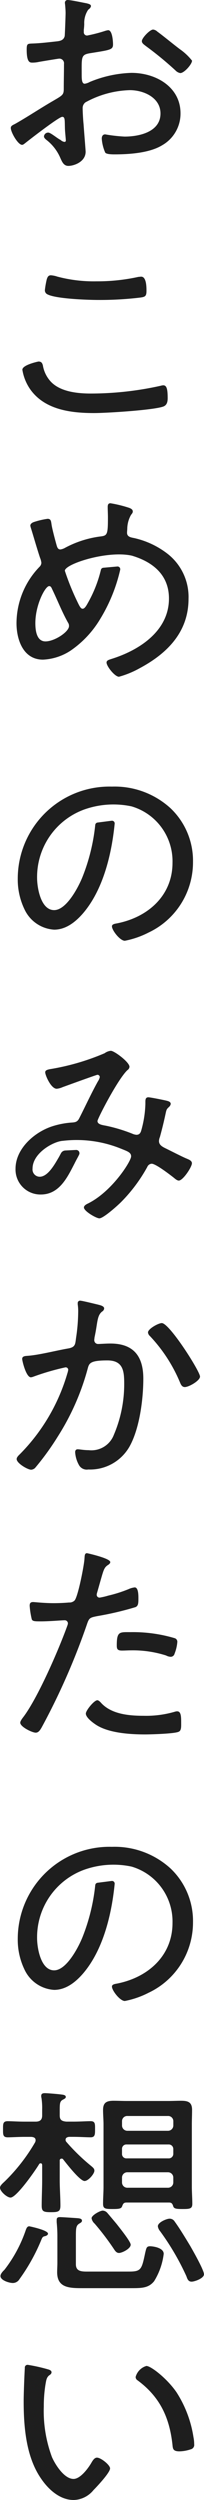 <svg xmlns="http://www.w3.org/2000/svg" viewBox="0 0 33.837 412.65"><defs><style>.cls-1{fill:#1e1e1e}</style></defs><g id="レイヤー_2" data-name="レイヤー 2"><g id="レイヤー_1-2" data-name="レイヤー 1"><path class="cls-1" d="M10.308 19.289c-.535 0-5.385 3.74-6.113 4.325-.152.111-.342.294-.533.294-.689 0-1.873-2.089-1.873-2.787 0-.366.343-.476.765-.7 2.138-1.209 4.162-2.567 6.264-3.776 1.566-.918 1.757-.991 1.757-1.981 0-1.357.038-2.713.038-4.106a.774.774 0 00-.8-.881c-.115 0-3.02.477-3.4.55a4.9 4.9 0 01-1.032.11c-.419 0-.955 0-.955-2.163 0-.954.153-.954.879-.99 1.374-.037 2.826-.219 4.2-.366.612-.074 1.07-.257 1.222-.845.039-.182.153-3.447.153-3.812 0-.4-.038-.918-.076-1.321 0-.074-.038-.257-.038-.367A.44.44 0 0111.225 0c.5 0 2.56.44 3.17.55.229.074.689.147.689.441 0 .256-.269.477-.46.623a3.888 3.888 0 00-.65 2.347 8.921 8.921 0 01-.075.953v.4a.53.53 0 00.573.55 25.648 25.648 0 002.865-.734 2.914 2.914 0 01.61-.147c.689 0 .8 1.835.8 2.347 0 .881-.459.916-3.666 1.431-1.682.257-1.53.551-1.53 3.63 0 .733.038 1.431.5 1.431a2.56 2.56 0 00.841-.295 19.5 19.5 0 016.915-1.5c4.126 0 8.136 2.384 8.136 6.674a6.011 6.011 0 01-3.056 5.281c-2.1 1.282-5.463 1.5-7.908 1.5-.571 0-1.337-.037-1.527-.294a6.871 6.871 0 01-.574-2.31c0-.367.154-.7.574-.7a25.911 25.911 0 003.209.366c2.521 0 5.959-.806 5.959-3.813 0-2.6-2.751-3.85-5.082-3.85a16.143 16.143 0 00-7.372 2.017 1.165 1.165 0 00-.456.952c0 .587.076 1.982.152 2.641.038.659.342 4.29.342 4.547 0 1.687-1.948 2.347-2.863 2.347-.8 0-1.069-.734-1.338-1.322a7.52 7.52 0 00-2.253-2.932c-.19-.147-.459-.367-.459-.624a.7.7 0 01.725-.622c.383 0 1.528.989 2.026 1.209a1.214 1.214 0 00.648.331c.191 0 .229-.147.229-.257 0-.221-.152-1.54-.152-2.055-.039-1.281.038-1.832-.458-1.832M26.084 5.207c.878.624 2.788 2.2 3.781 2.934a9.467 9.467 0 011.988 1.87c0 .586-1.3 2.054-1.949 2.054a1.46 1.46 0 01-.8-.439 56.573 56.573 0 00-4.927-4.035c-.268-.22-.649-.44-.649-.806 0-.513 1.337-1.908 1.871-1.908a1.208 1.208 0 01.688.33"/><path class="cls-1" d="M7.11 60.3a5.2 5.2 0 001.3 2.676c1.567 1.688 4.432 1.981 6.647 1.981a53.668 53.668 0 0011.61-1.287 1.646 1.646 0 01.419-.073c.573 0 .726.659.726 2.127 0 .585-.114 1.172-.765 1.394-1.717.585-9.32 1.063-11.458 1.063-3.859 0-8.1-.551-10.5-3.815a7.8 7.8 0 01-1.38-3.336c0-.806 2.634-1.357 2.674-1.357.458 0 .611.221.727.624M9.4 45.628a23.61 23.61 0 006.607.806 31.725 31.725 0 006.953-.732c.113 0 .3-.037.458-.037.879 0 .879 1.761.879 2.347 0 .879-.229.989-.993 1.1a56.149 56.149 0 01-6.991.4c-1.719 0-7.3-.185-8.556-.991a.723.723 0 01-.307-.7 14.662 14.662 0 01.307-1.723c.115-.331.229-.661.687-.661a4.418 4.418 0 01.956.183"/><path class="cls-1" d="M17.124 93.715a.443.443 0 00-.386.332 20.8 20.8 0 01-2.084 5.333c-.342.624-.611 1.1-.954 1.1s-.573-.549-1.032-1.5a41.145 41.145 0 01-1.911-4.767c0-1.126 7.069-3.4 11.117-2.494 3.59 1.063 6.15 3.263 6.15 7.076 0 5.207-4.661 8.4-9.321 9.9-.535.184-1.031.259-1.031.662 0 .623 1.376 2.347 2.063 2.347a15.464 15.464 0 003.476-1.431c4.66-2.493 8.061-6.05 8.061-11.441a9.027 9.027 0 00-3.554-7.48 14.077 14.077 0 00-5.425-2.531c-.534-.111-1.221-.184-1.221-.88 0-.257.038-.477.038-.732a4.771 4.771 0 01.61-2.2c.192-.257.306-.367.306-.587 0-.331-.306-.477-.572-.587a20.5 20.5 0 00-3.134-.771c-.38 0-.456.293-.456.587 0 .587.038 1.174.038 1.76 0 2.934-.114 3.007-1.375 3.153a17 17 0 00-5.694 1.836 2.344 2.344 0 01-.8.294c-.382 0-.5-.257-.611-.587-.19-.659-.8-2.9-.879-3.593-.076-.441-.076-.881-.649-.881a13.223 13.223 0 00-2.329.552c-.268.108-.536.292-.536.585a2.493 2.493 0 00.115.441c.5 1.612.954 3.226 1.49 4.841a3.062 3.062 0 01.229.842.965.965 0 01-.306.659 13.435 13.435 0 00-3.82 9.314c0 2.641 1.07 6.014 4.393 6.014a9.11 9.11 0 004.547-1.466 16.712 16.712 0 004.965-5.28 27.122 27.122 0 003.294-8.083.45.45 0 00-.482-.547zm-5.831 9.075a.929.929 0 01.152.55c0 .954-2.405 2.531-3.9 2.531-1.528 0-1.681-1.945-1.681-3.008 0-3.042 1.642-6.121 2.293-6.121.267 0 .381.255.458.438.915 1.872 1.642 3.777 2.674 5.61"/><path class="cls-1" d="M16.176 135.769a.435.435 0 00-.378.392 32.141 32.141 0 01-2.121 8.6c-.648 1.612-2.634 5.463-4.7 5.463-2.216 0-2.825-3.7-2.825-5.318a11.86 11.86 0 017.829-11.293 14.507 14.507 0 017.832-.515 9.438 9.438 0 016.8 9.316c0 5.279-3.9 8.909-9.091 9.973-.343.074-.955.11-.955.514 0 .659 1.337 2.384 2.14 2.384a14.706 14.706 0 003.933-1.358 12.816 12.816 0 007.373-11.66 11.934 11.934 0 00-3.743-8.875 13.771 13.771 0 00-9.7-3.557A15.215 15.215 0 002.944 145.05a11.325 11.325 0 001.145 5.1 5.819 5.819 0 004.89 3.3c1.988 0 3.59-1.32 4.775-2.677 3.336-3.863 4.764-9.73 5.267-14.823a.445.445 0 00-.5-.48z"/><path class="cls-1" d="M16.176 310.769a.435.435 0 00-.378.392 32.141 32.141 0 01-2.121 8.6c-.648 1.612-2.634 5.463-4.7 5.463-2.216 0-2.825-3.7-2.825-5.318a11.86 11.86 0 017.829-11.293 14.507 14.507 0 017.832-.515 9.438 9.438 0 016.8 9.316c0 5.279-3.9 8.909-9.091 9.973-.343.074-.955.11-.955.514 0 .659 1.337 2.384 2.14 2.384a14.706 14.706 0 003.933-1.358 12.816 12.816 0 007.373-11.66 11.934 11.934 0 00-3.743-8.875 13.771 13.771 0 00-9.7-3.557A15.215 15.215 0 002.944 320.05a11.325 11.325 0 001.145 5.1 5.819 5.819 0 004.89 3.3c1.988 0 3.59-1.32 4.775-2.677 3.336-3.863 4.764-9.73 5.267-14.823a.445.445 0 00-.5-.48z"/><path class="cls-1" d="M30.954 191.235c-.65-.255-2.865-1.392-3.628-1.758-.5-.258-.957-.552-.957-1.137a1.856 1.856 0 01.153-.661q.518-1.871.919-3.74c.189-.88.189-.844.648-1.282a.82.82 0 00.229-.442c0-.33-.343-.44-.612-.514-.38-.108-2.787-.585-3.092-.585-.5 0-.5.44-.5.8v.294a17.624 17.624 0 01-.649 4.253c-.114.441-.268.846-.839.846a2.1 2.1 0 01-.688-.185 26.273 26.273 0 00-4.393-1.319c-.613-.111-1.376-.221-1.376-.77 0-.367 3.361-6.895 4.966-8.4a.733.733 0 00.343-.551c0-.769-2.52-2.64-3.094-2.64a2.084 2.084 0 00-1.03.4 39.024 39.024 0 01-9.131 2.64c-.3.073-.725.147-.725.512 0 .479.955 2.715 1.909 2.715a3.1 3.1 0 00.956-.258c.5-.183 5.654-2.052 5.806-2.052a.4.4 0 01.382.367 1.853 1.853 0 01-.3.7c-1.107 1.98-2.064 4.072-3.094 6.087-.306.624-.649.7-1.3.734a13.7 13.7 0 00-3.209.624c-3.019.989-6.073 3.741-6.073 7a4.125 4.125 0 004.2 4.252c3.1 0 4.433-2.9 5.616-5.17.268-.55.534-.991.726-1.393a.538.538 0 00-.5-.791l-1.787.088a.859.859 0 00-.717.455c-.151.285-.331.622-.394.724-.61 1.027-1.756 3.154-3.131 3.154a1.2 1.2 0 01-1.188-1.345c0-2.567 3.476-4.5 5.044-4.584a19.592 19.592 0 019.587 1.283c1.1.446 1.717.624 1.717 1.284 0 .806-3.207 5.867-7.218 7.81-.231.11-.611.33-.611.622 0 .624 2.062 1.8 2.56 1.8.687 0 3.131-2.2 3.666-2.75a26.013 26.013 0 004.277-5.72.861.861 0 01.725-.55c.689 0 3.02 1.8 3.63 2.273.229.182.574.512.879.512.687 0 2.177-2.235 2.177-2.859 0-.44-.536-.624-.878-.771"/><path class="cls-1" d="M16.285 215.349c.3.075.992.219.992.624a.676.676 0 01-.342.514c-.612.476-.727 1.209-.917 2.42a29.739 29.739 0 01-.344 1.87c0 .109-.038.294-.038.4a.628.628 0 00.687.659c.267 0 1.261-.074 1.987-.074 3.934 0 5.462 2.2 5.462 5.794 0 3.373-.611 8.177-2.253 11.149a7.522 7.522 0 01-6.877 3.848 1.474 1.474 0 01-1.566-.769 4.945 4.945 0 01-.612-2.09c0-.257.115-.477.421-.477.344 0 .993.147 1.834.147a3.977 3.977 0 004.164-2.531 21.244 21.244 0 001.718-8.432c0-2.055-.152-3.851-2.788-3.851-2.789 0-3.018.439-3.247 1.284a40.318 40.318 0 01-4.966 11.26 43.963 43.963 0 01-3.782 5.206 1.05 1.05 0 01-.65.292c-.571 0-2.406-1.063-2.406-1.76 0-.294.306-.587.536-.806a31.421 31.421 0 007.867-13.311 3.715 3.715 0 00.154-.624.427.427 0 00-.458-.4 40.936 40.936 0 00-5.31 1.539 1.748 1.748 0 01-.421.111c-.8 0-1.452-2.713-1.452-3.043 0-.514.65-.477 1-.514 1.872-.145 4.7-.881 6.646-1.211 1.221-.218 1.145-.732 1.3-1.8a29.861 29.861 0 00.344-4.143 7.6 7.6 0 00-.077-1.321v-.184a.392.392 0 01.382-.44c.343 0 2.522.55 3.018.66m16.883 11.88c0 .661-1.833 1.725-2.521 1.725-.457 0-.649-.4-.8-.77a25.329 25.329 0 00-5-7.665.886.886 0 01-.307-.586c0-.587 1.72-1.541 2.294-1.541 1.259 0 6.339 7.958 6.339 8.837"/><path class="cls-1" d="M18.292 257.844c0 .183-.151.293-.266.4-.726.442-.8.734-1.337 2.6l-.574 2.017a1.28 1.28 0 00-.076.4.467.467 0 00.5.44 11.392 11.392 0 001.414-.33 22.171 22.171 0 003.361-1.065 3.377 3.377 0 011.032-.292c.65 0 .612 1.465.612 1.907 0 .732-.039 1.173-.5 1.356a51.768 51.768 0 01-6.264 1.468c-1.3.255-1.414.292-1.795 1.428a112.382 112.382 0 01-7.182 16.392c-.458.844-.727 1.429-1.3 1.429s-2.559-.952-2.559-1.648c0-.3.418-.809.61-1.064 2.406-3.264 5.805-11.074 7.219-15a1.281 1.281 0 00.077-.329.523.523 0 00-.572-.513c-.421 0-2.483.183-3.9.183-.993 0-1.413 0-1.528-.367a13.741 13.741 0 01-.345-2.2c0-.4.115-.623.574-.623.267 0 1.8.184 3.4.184.877 0 1.72-.037 2.559-.11a1.181 1.181 0 00.916-.33c.574-.625 1.606-5.905 1.644-6.931.038-.4 0-.879.42-.879.038 0 3.857.842 3.857 1.465m-1.45 23.321c1.717 1.8 4.584 2.054 6.989 2.054a17.052 17.052 0 005.272-.7.994.994 0 01.3-.036c.65 0 .65.952.65 1.908 0 .622.04 1.283-.419 1.465-.687.33-4.622.44-5.576.44-2.445 0-5.883-.22-7.985-1.5-.534-.329-1.833-1.248-1.833-1.944 0-.513 1.375-2.2 1.91-2.2.229 0 .535.33.688.512m4.82-11.752a24.315 24.315 0 017.3.991.615.615 0 01.456.659 6.652 6.652 0 01-.456 1.908.66.66 0 01-.688.512 1.845 1.845 0 01-.726-.219 18.224 18.224 0 00-5.806-.845c-.5 0-.994.037-1.49.037-.764 0-.877-.257-.877-.843 0-2.346.456-2.2 2.291-2.2"/><path class="cls-1" d="M10.217 356.3a.3.3 0 00-.311.333v3.182c0 1.443.116 2.849.116 4.255 0 .962-.349 1.073-1.553 1.073-1.243 0-1.554-.111-1.554-1.073 0-1.406.078-2.812.078-4.255v-2.445c0-.147-.078-.3-.233-.3a.3.3 0 00-.273.149c-.544.925-3.729 5.512-4.739 5.512C1.165 362.735 0 361.7 0 361.108c0-.371.466-.741.815-1.074a30.041 30.041 0 005.012-6.434.846.846 0 00.078-.333c0-.406-.311-.518-.7-.555H4.079c-1.049 0-2.176.074-2.8.074-.816 0-.777-.481-.777-1.332s-.039-1.332.777-1.332c.621 0 1.748.075 2.8.075h1.826c.777 0 1.088-.334 1.088-1.037v-1a10.63 10.63 0 00-.117-1.887.977.977 0 01-.039-.333c0-.37.272-.445.583-.445.5 0 2.215.149 2.759.223.271.037.737.074.737.407 0 .222-.271.333-.544.481-.427.258-.466.591-.466 1.7v.851c0 .74.311.962 1.088 1.037h1.2c1.049 0 2.176-.075 2.836-.075.777 0 .738.481.738 1.332s0 1.332-.738 1.332c-.7 0-1.787-.074-2.836-.074h-.734c-.311.037-.582.149-.582.482a.5.5 0 00.116.333 32.986 32.986 0 004.04 3.921c.5.408.622.555.622.852 0 .518-1.01 1.7-1.632 1.7-.777 0-3.03-2.924-3.535-3.553a.3.3 0 00-.272-.144zm-2.758 12.8c-.35.073-.428.184-.583.554a31.287 31.287 0 01-3.651 6.55 1.288 1.288 0 01-1.088.629c-.622 0-2.06-.444-2.06-1.147 0-.37.389-.778.661-1.036a22.5 22.5 0 003.535-6.55c.117-.3.234-.63.583-.63.039 0 3.108.63 3.108 1.221 0 .224-.311.373-.505.409zm13.946 5.845c2.021 0 2.1-.37 2.681-3.107.194-.814.233-1.073.816-1.073.427 0 2.253.221 2.253 1.258a11.084 11.084 0 01-1.593 4.514c-.932 1.147-2.058 1.147-3.923 1.147H13.83c-2.253 0-4.351 0-4.351-2.627 0-.518.039-1.036.039-1.591v-4.329a23.343 23.343 0 00-.117-2.332v-.405c0-.371.234-.445.544-.445.389 0 2.526.149 3.031.185.232.037.621.074.621.407 0 .223-.2.333-.389.444-.582.333-.621.741-.621 2.147v4.588c0 1.3 1.088 1.22 2.253 1.22zm-1.67-3.071c-.427 0-.661-.369-.854-.666a43.416 43.416 0 00-3.187-4.181 1.5 1.5 0 01-.505-.888c0-.481 1.4-1.258 1.866-1.258a1.09 1.09 0 01.738.37c.35.407 1.32 1.554 1.593 1.887.426.555 2.292 2.849 2.292 3.368 0 .667-1.438 1.369-1.943 1.369zm1.243-8.325c-.5 0-.582.259-.738.666-.155.333-.466.407-1.515.407-1.244 0-1.631-.037-1.631-.851 0-.962.077-1.887.077-2.849v-10.25c0-.777-.077-1.591-.077-2.405 0-1.184.544-1.517 1.748-1.517.738 0 1.475.037 2.176.037h6.915c.7 0 1.4-.037 2.1-.037 1.2 0 1.826.259 1.826 1.517 0 .814-.039 1.591-.039 2.405v10.25c0 .962.078 1.887.078 2.849 0 .814-.427.851-1.632.851-1.126 0-1.437-.074-1.554-.518-.116-.333-.232-.555-.66-.555zm6.837-11.841a.886.886 0 00.933-.925v-.629a.857.857 0 00-.933-.888h-6.642a.857.857 0 00-.933.888v.629a.886.886 0 00.933.925zm-6.8 2.257a.718.718 0 00-.778.74v.815a.718.718 0 00.778.74h6.915a.75.75 0 00.815-.74v-.815a.75.75 0 00-.815-.74zm.155 4.589a.878.878 0 00-.933.888v.777a.878.878 0 00.933.888h6.642a.878.878 0 00.933-.888v-.777a.878.878 0 00-.933-.888zm10.605 18.056c-.544 0-.7-.443-.854-.887a41.848 41.848 0 00-4.391-7.475 1.565 1.565 0 01-.349-.777c0-.666 1.476-1.258 1.942-1.258a.975.975 0 01.855.481c.816 1.11 1.865 2.849 2.564 4 .467.814 2.292 4 2.292 4.7.003.663-1.551 1.217-2.056 1.217z"/><path class="cls-1" d="M7.809 391.04c.271.074.738.186.738.519 0 .221-.155.37-.389.517-.466.37-.5.889-.622 1.555a22.473 22.473 0 00-.271 3.589 21.766 21.766 0 001.359 8.362c.544 1.222 2.021 3.59 3.574 3.59 1.127 0 2.409-1.739 2.914-2.591.2-.333.505-.925.971-.925.661 0 2.176 1.222 2.176 1.777 0 .7-2.176 3-2.758 3.589a4.408 4.408 0 01-3.264 1.628c-2.331 0-4.237-1.776-5.437-3.55-2.487-3.589-2.875-8.548-2.875-12.766 0-1.184.116-4.256.194-5.476a.452.452 0 01.5-.519 28 28 0 013.19.701zm16.471-.517c.778 0 3.5 2.146 5.012 4.366a18.952 18.952 0 012.8 7.4 5.734 5.734 0 01.117 1.148.745.745 0 01-.583.85 6.119 6.119 0 01-1.865.333c-1.126 0-1.088-.48-1.165-1.183-.5-4.4-2.06-7.808-5.789-10.546a.647.647 0 01-.311-.555 2.608 2.608 0 011.784-1.813z"/></g></g></svg>